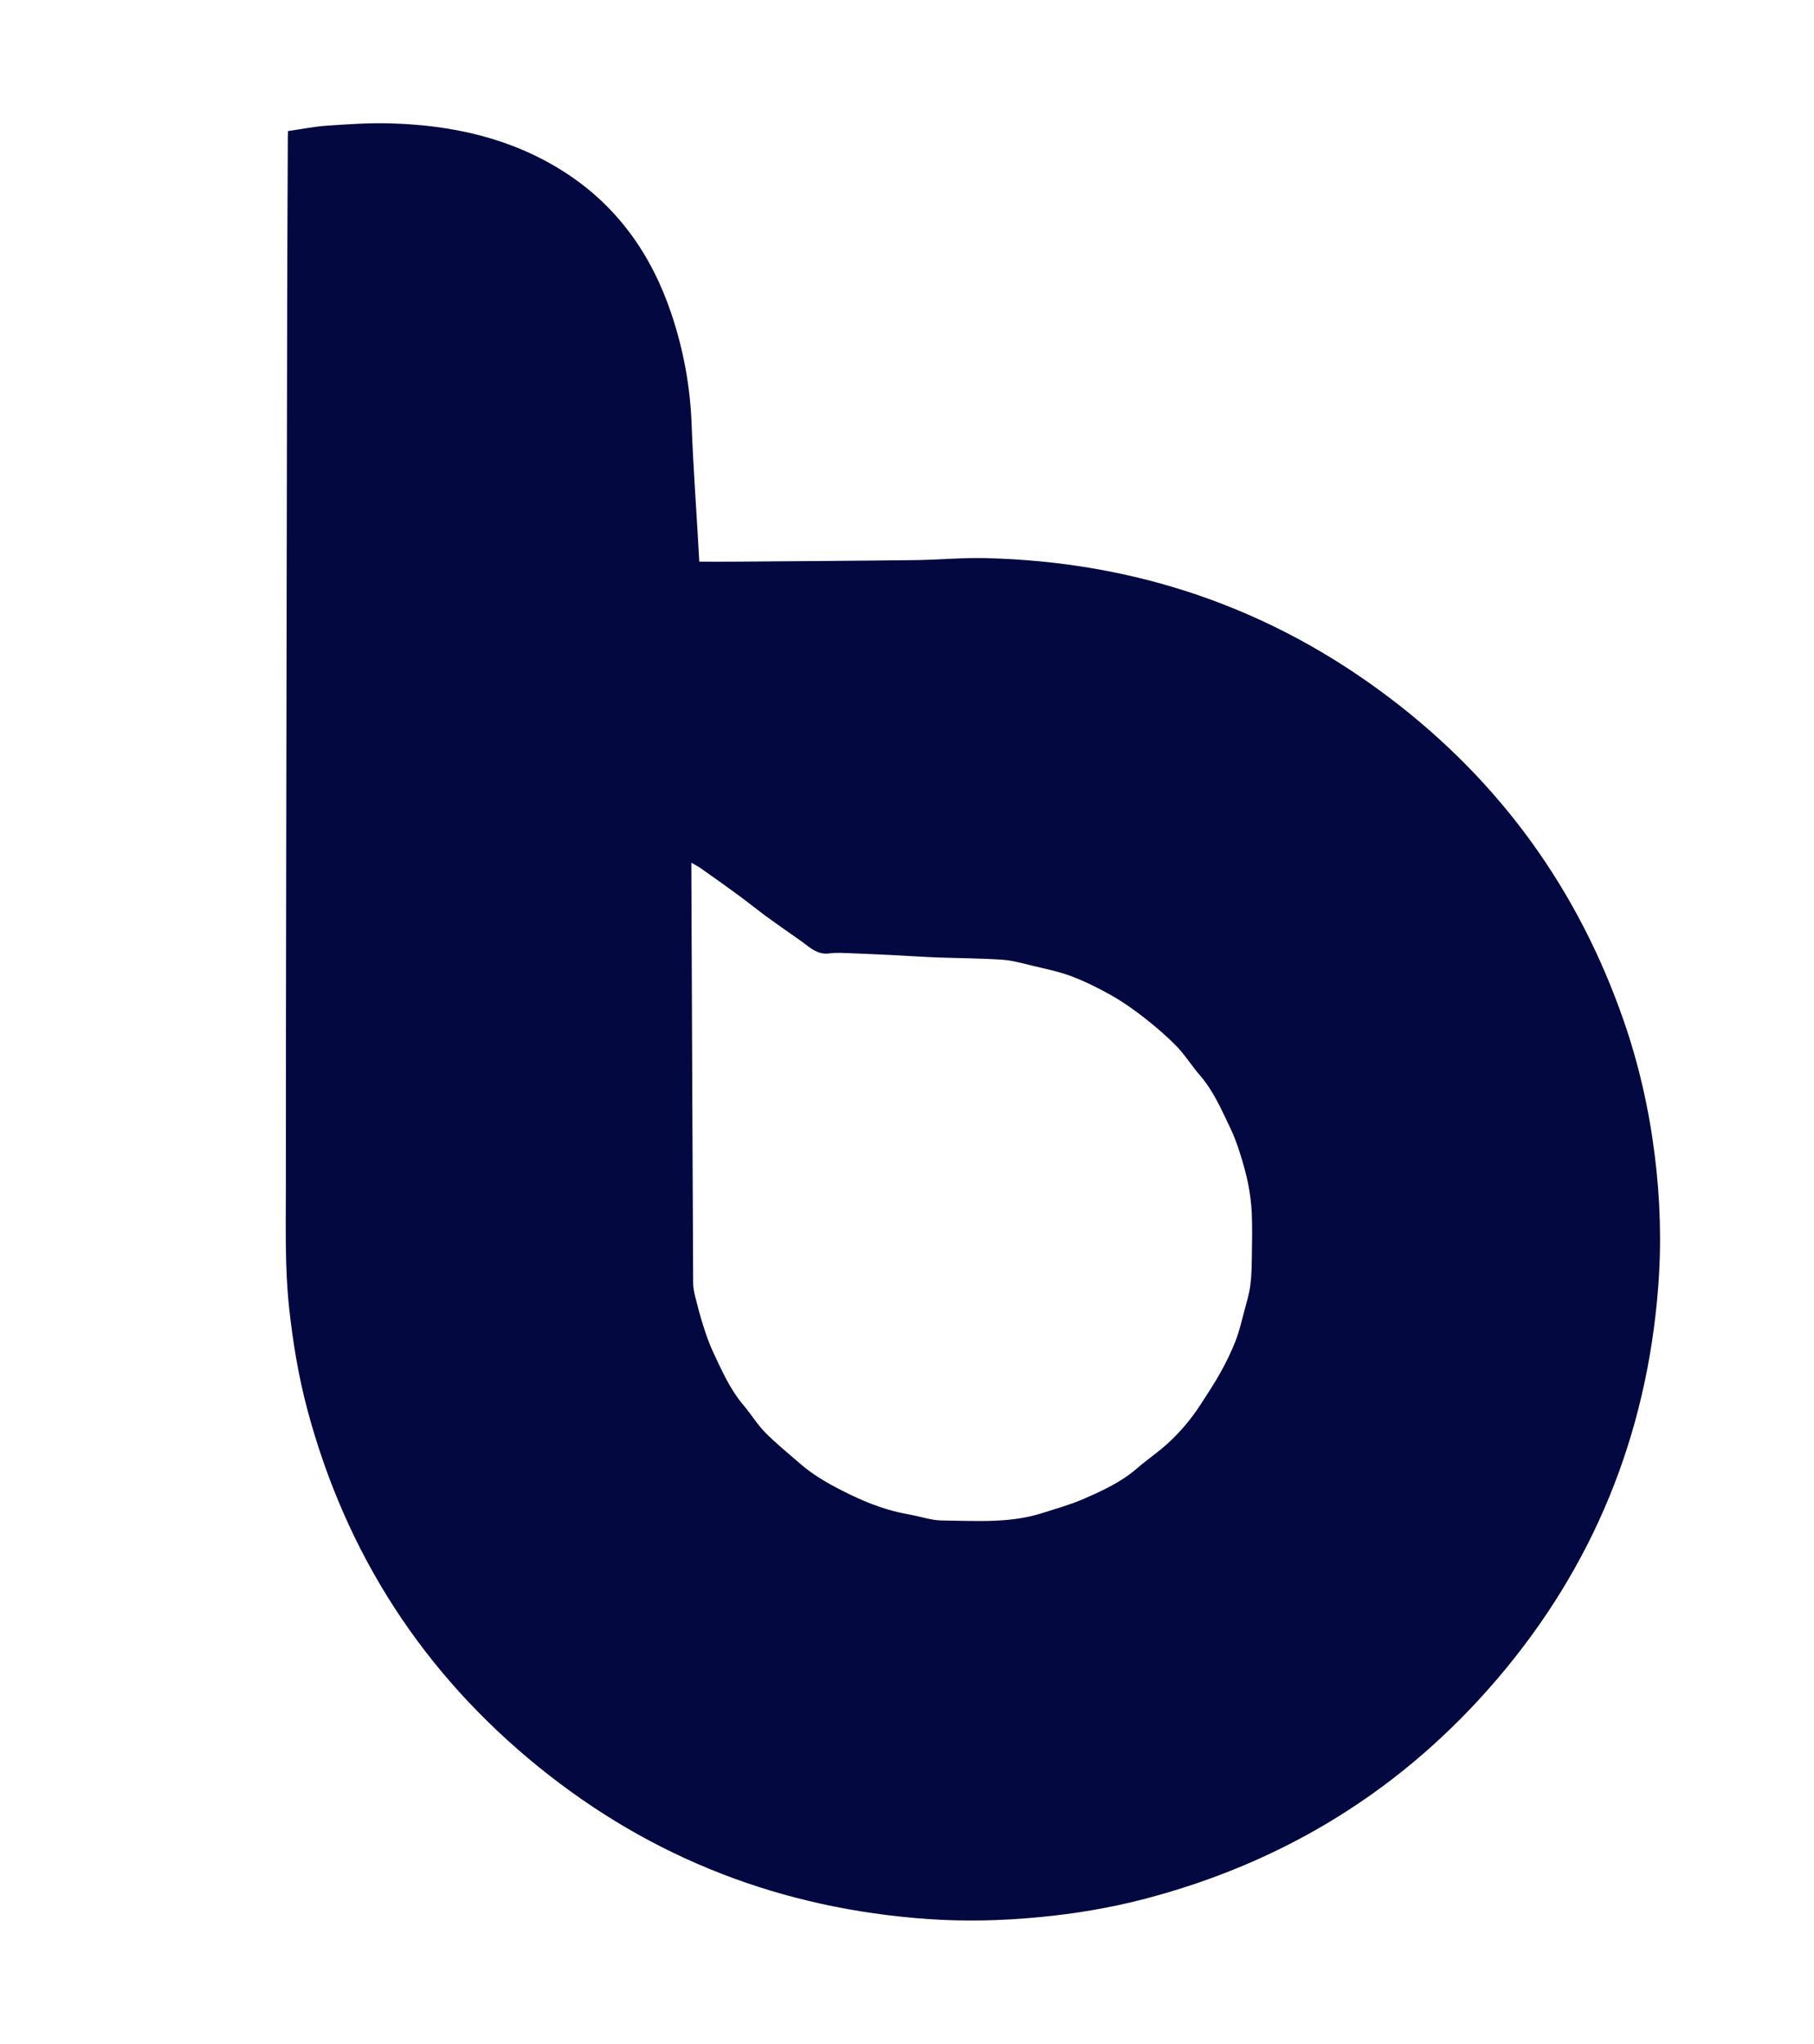 <?xml version="1.0" encoding="utf-8"?>
<!-- Generator: Adobe Illustrator 26.4.1, SVG Export Plug-In . SVG Version: 6.00 Build 0)  -->
<svg version="1.1" id="Layer_1" xmlns="http://www.w3.org/2000/svg" xmlns:xlink="http://www.w3.org/1999/xlink" x="0px" y="0px"
	 viewBox="0 0 372.48 419.52" style="enable-background:new 0 0 372.48 419.52;" xml:space="preserve">
<style type="text/css">
	.st0{fill:#FFFFFF;}
	.st1{fill:#030940;}
	.st2{fill:#0097D8;}
	.st3{fill:#F7AE12;}
</style>
<path class="st1" d="M59.12,26.91c2.71-0.39,5.33-0.93,7.97-1.11c4.3-0.3,8.62-0.59,12.92-0.48c12.7,0.34,24.83,2.96,35.72,9.89
	c10.97,6.98,18.02,16.98,22.12,29.17c2.49,7.4,3.89,15,4.17,22.83c0.29,7.98,0.88,15.95,1.33,23.93c0.08,1.38,0.16,2.77,0.24,4.15
	c2.5,0,4.85,0.02,7.2,0c12.39-0.1,24.78-0.17,37.17-0.32c4.79-0.06,9.59-0.52,14.37-0.41c30.79,0.73,58.64,10.16,83.19,28.82
	c22.64,17.21,38.61,39.34,47.92,66.24c3.1,8.95,5.17,18.14,6.34,27.52c1.13,8.98,1.41,18.01,0.71,27.03
	c-2.34,30.41-13.29,57.35-33.12,80.54c-19.32,22.59-43.51,37.52-72.26,45.05c-7.1,1.86-14.32,3.06-21.63,3.76
	c-7.66,0.74-15.32,0.93-22.98,0.39c-29.86-2.1-56.6-12.34-79.88-31.2c-23.78-19.27-39.6-43.79-47.51-73.37
	c-1.81-6.78-2.95-13.69-3.72-20.67c-0.92-8.37-0.69-16.76-0.69-25.15c0-22.51,0.03-45.01,0.07-67.52
	c0.06-37.98,0.12-75.95,0.2-113.93c0.02-11.31,0.09-22.62,0.13-33.94C59.13,27.79,59.12,27.44,59.12,26.91z M141.96,177.09
	c0,0.75,0,1.11,0,1.46c0.12,28.27,0.23,56.54,0.37,84.8c0,0.96,0.21,1.94,0.44,2.88c0.5,2,1.02,3.99,1.65,5.95
	c0.58,1.81,1.2,3.63,2.01,5.35c1.79,3.81,3.48,7.68,6.26,10.94c1.53,1.8,2.77,3.88,4.42,5.56c2.23,2.26,4.72,4.27,7.12,6.36
	c2.27,1.98,4.81,3.55,7.47,4.95c3.78,1.99,7.65,3.76,11.8,4.84c1.24,0.32,2.5,0.56,3.75,0.8c2.05,0.4,4.1,1.1,6.15,1.12
	c6.93,0.07,13.93,0.63,20.69-1.54c2.86-0.92,5.78-1.73,8.52-2.93c3.8-1.66,7.59-3.4,10.79-6.17c2-1.73,4.21-3.23,6.18-5
	c2.66-2.38,4.96-5.11,6.91-8.11c1.43-2.2,2.88-4.39,4.15-6.68c1.16-2.08,2.21-4.24,3.07-6.45c0.77-1.98,1.25-4.09,1.8-6.15
	c0.46-1.74,1-3.48,1.23-5.26c0.26-2,0.28-4.03,0.31-6.05c0.05-2.92,0.1-5.84-0.02-8.75c-0.09-2.02-0.36-4.05-0.75-6.04
	c-0.42-2.09-1.01-4.16-1.65-6.19c-0.55-1.74-1.17-3.48-1.96-5.13c-1.83-3.79-3.47-7.69-6.29-10.93c-1.68-1.93-3.04-4.16-4.82-5.99
	c-2.08-2.13-4.37-4.07-6.72-5.91c-2.1-1.64-4.31-3.19-6.63-4.5c-2.63-1.49-5.37-2.85-8.2-3.92c-2.59-0.98-5.35-1.53-8.05-2.18
	c-2.07-0.5-4.16-1.09-6.26-1.23c-4.43-0.29-8.88-0.3-13.33-0.46c-2.64-0.1-5.28-0.29-7.92-0.42c-3.24-0.16-6.48-0.32-9.72-0.44
	c-1.48-0.05-2.98-0.17-4.43,0.03c-1.92,0.26-3.28-0.61-4.67-1.68c-1.39-1.07-2.85-2.04-4.27-3.05c-1.46-1.04-2.94-2.06-4.37-3.12
	c-1.84-1.37-3.63-2.82-5.49-4.18c-2.44-1.79-4.91-3.55-7.39-5.29C143.53,177.93,142.85,177.6,141.96,177.09z"/>
</svg>

